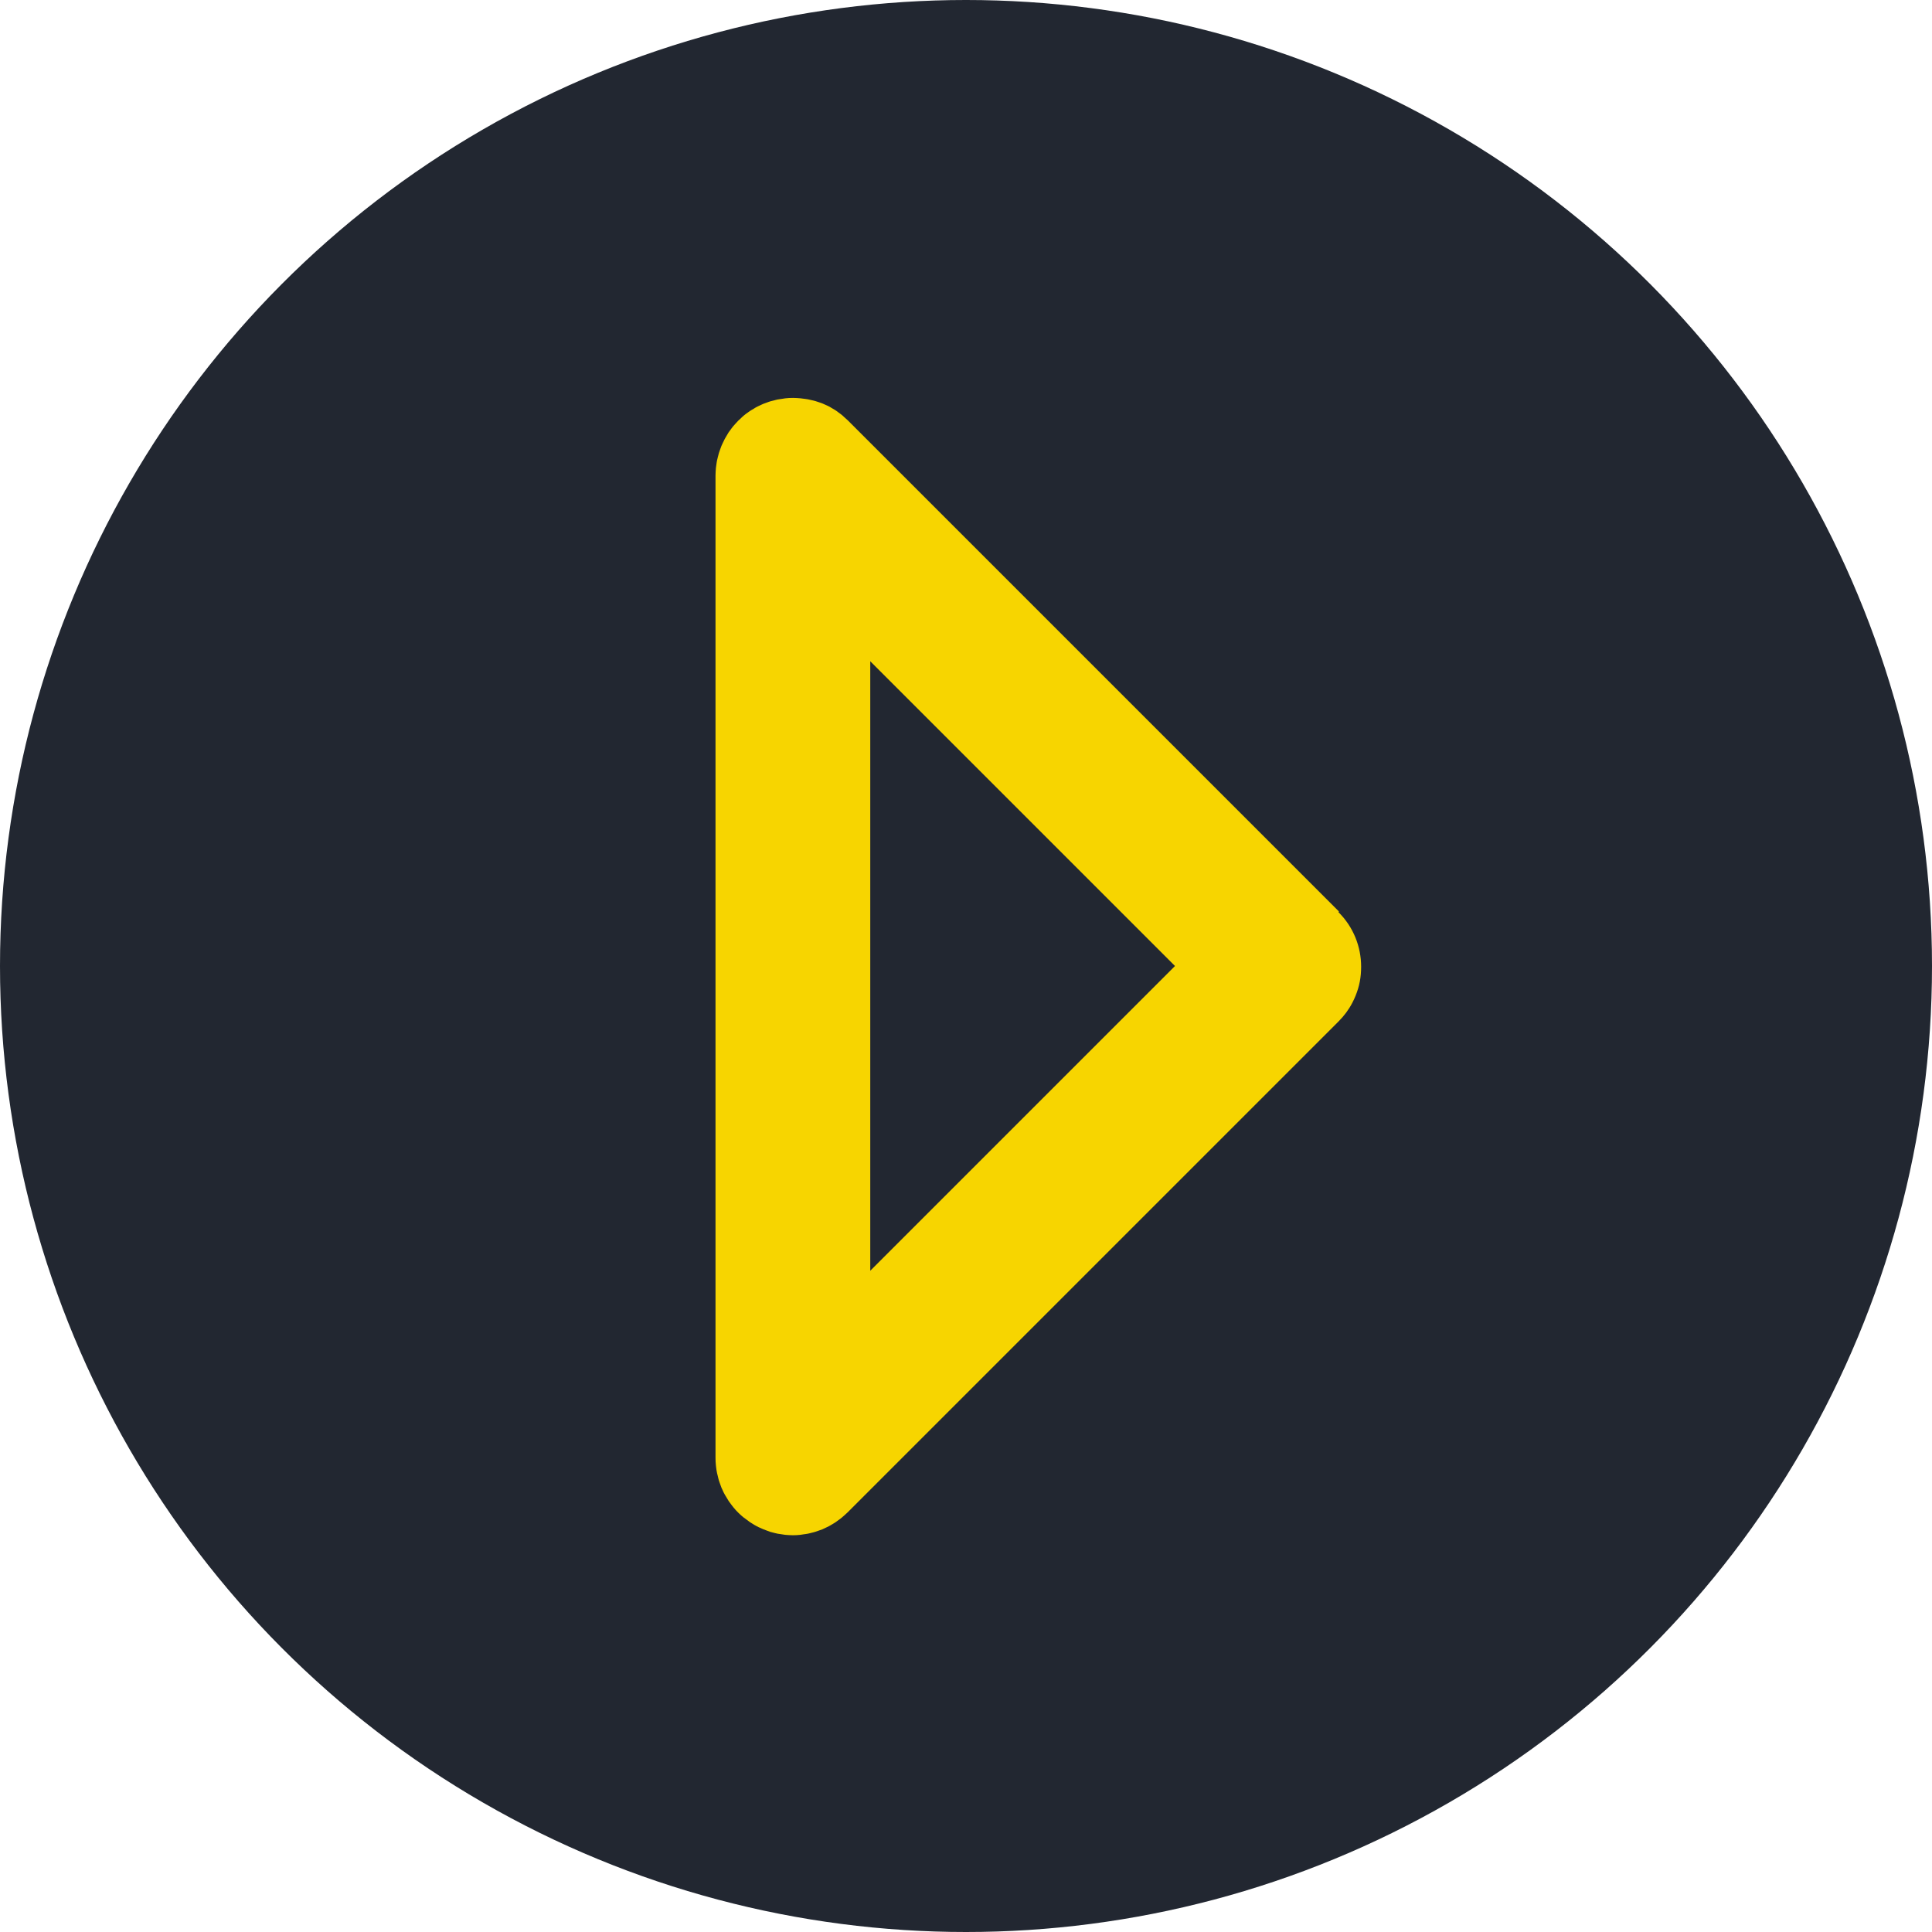 <?xml version="1.0" encoding="UTF-8"?><svg id="Ebene_2" xmlns="http://www.w3.org/2000/svg" viewBox="0 0 187.66 187.66"><defs><style>.cls-1{fill:#f7d500;}.cls-2{fill:#222731;}</style></defs><g id="Ebene_1-2"><circle class="cls-2" cx="93.83" cy="93.83" r="93.83"/><path class="cls-1" d="m130.05,88.53s0,0,0,0l-47.71-47.71c-.09-.09-.19-.17-.29-.26-.09-.08-.17-.16-.25-.23-.12-.1-.24-.18-.36-.27-.08-.06-.15-.12-.23-.17-.12-.08-.25-.16-.38-.23-.08-.05-.16-.1-.25-.15-.12-.07-.25-.12-.38-.18-.1-.04-.19-.09-.29-.13-.12-.05-.24-.09-.37-.13-.11-.04-.22-.08-.33-.11-.12-.04-.24-.06-.37-.09-.12-.03-.23-.06-.35-.08-.14-.03-.28-.04-.42-.06-.1-.01-.2-.03-.31-.04-.24-.02-.48-.04-.71-.04,0,0-.02,0-.03,0,0,0,0,0-.01,0-.24,0-.49.01-.73.04-.11.01-.21.03-.32.05-.14.02-.27.04-.41.06-.12.02-.24.06-.36.09-.12.03-.24.06-.36.09-.11.03-.23.08-.34.12-.12.04-.24.08-.36.13-.1.04-.2.09-.3.14-.12.06-.25.11-.37.18-.09.05-.18.1-.26.16-.12.07-.25.14-.37.22-.09.06-.17.12-.25.18-.11.08-.23.16-.34.26-.1.08-.2.18-.29.27-.08.08-.17.15-.25.23-.08.08-.16.18-.24.26-.08.09-.17.18-.25.28-.1.12-.18.24-.27.36-.06.08-.12.15-.17.23-.08.13-.16.26-.23.39-.05.08-.1.16-.14.24-.07.13-.13.26-.19.39-.04.09-.09.18-.13.28-.05.12-.09.25-.14.38-.04.11-.08.21-.11.32-.04.13-.07.25-.1.38-.03.11-.06.22-.08.33-.03.14-.05.29-.07.44-.01.1-.03.19-.04.29-.02.25-.04.5-.04.74v95.41c0,.26.01.51.04.77,0,.06.02.11.02.17.02.19.05.37.09.56.02.08.04.16.06.24.04.16.07.32.12.48.02.08.05.15.08.23.05.16.11.31.17.47.03.07.06.13.09.19.07.16.14.32.23.47.03.05.06.1.09.15.09.16.19.32.29.48.03.04.05.07.08.11.25.35.52.7.84,1.01.17.17.34.32.52.47,0,0,.01.01.02.01.15.12.3.23.46.34.05.03.09.07.13.1.15.1.3.19.45.28.06.03.12.07.18.1.14.08.29.15.44.21.08.03.15.07.22.1.14.06.28.11.42.16.09.03.18.07.27.1.14.04.28.07.42.11.1.02.2.05.3.07.15.03.31.05.47.07.09.01.17.03.26.04.25.02.5.04.74.04h0s.01,0,.02,0c.24,0,.48-.01.72-.04.11-.01.22-.03.33-.05.13-.02.26-.03.4-.06.12-.02.25-.06.37-.09.11-.03.23-.05.34-.09.12-.04.24-.08.35-.12.11-.04.23-.08.34-.12.11-.05.21-.1.32-.15.12-.05.23-.11.35-.17.1-.05.19-.11.29-.17.11-.07.23-.13.34-.21.1-.07.2-.15.3-.22.1-.07.2-.14.29-.22.16-.13.3-.26.45-.4.03-.03.07-.06.1-.09l42.41-42.41h0l5.3-5.3c.55-.55,1-1.16,1.34-1.82.23-.44.41-.89.55-1.35.14-.46.23-.94.27-1.42.02-.24.03-.48.03-.72,0-1.92-.73-3.84-2.2-5.3Zm-45.52,34.91v-59.21s29.6,29.6,29.6,29.6l-29.6,29.6Z"/></g></svg>